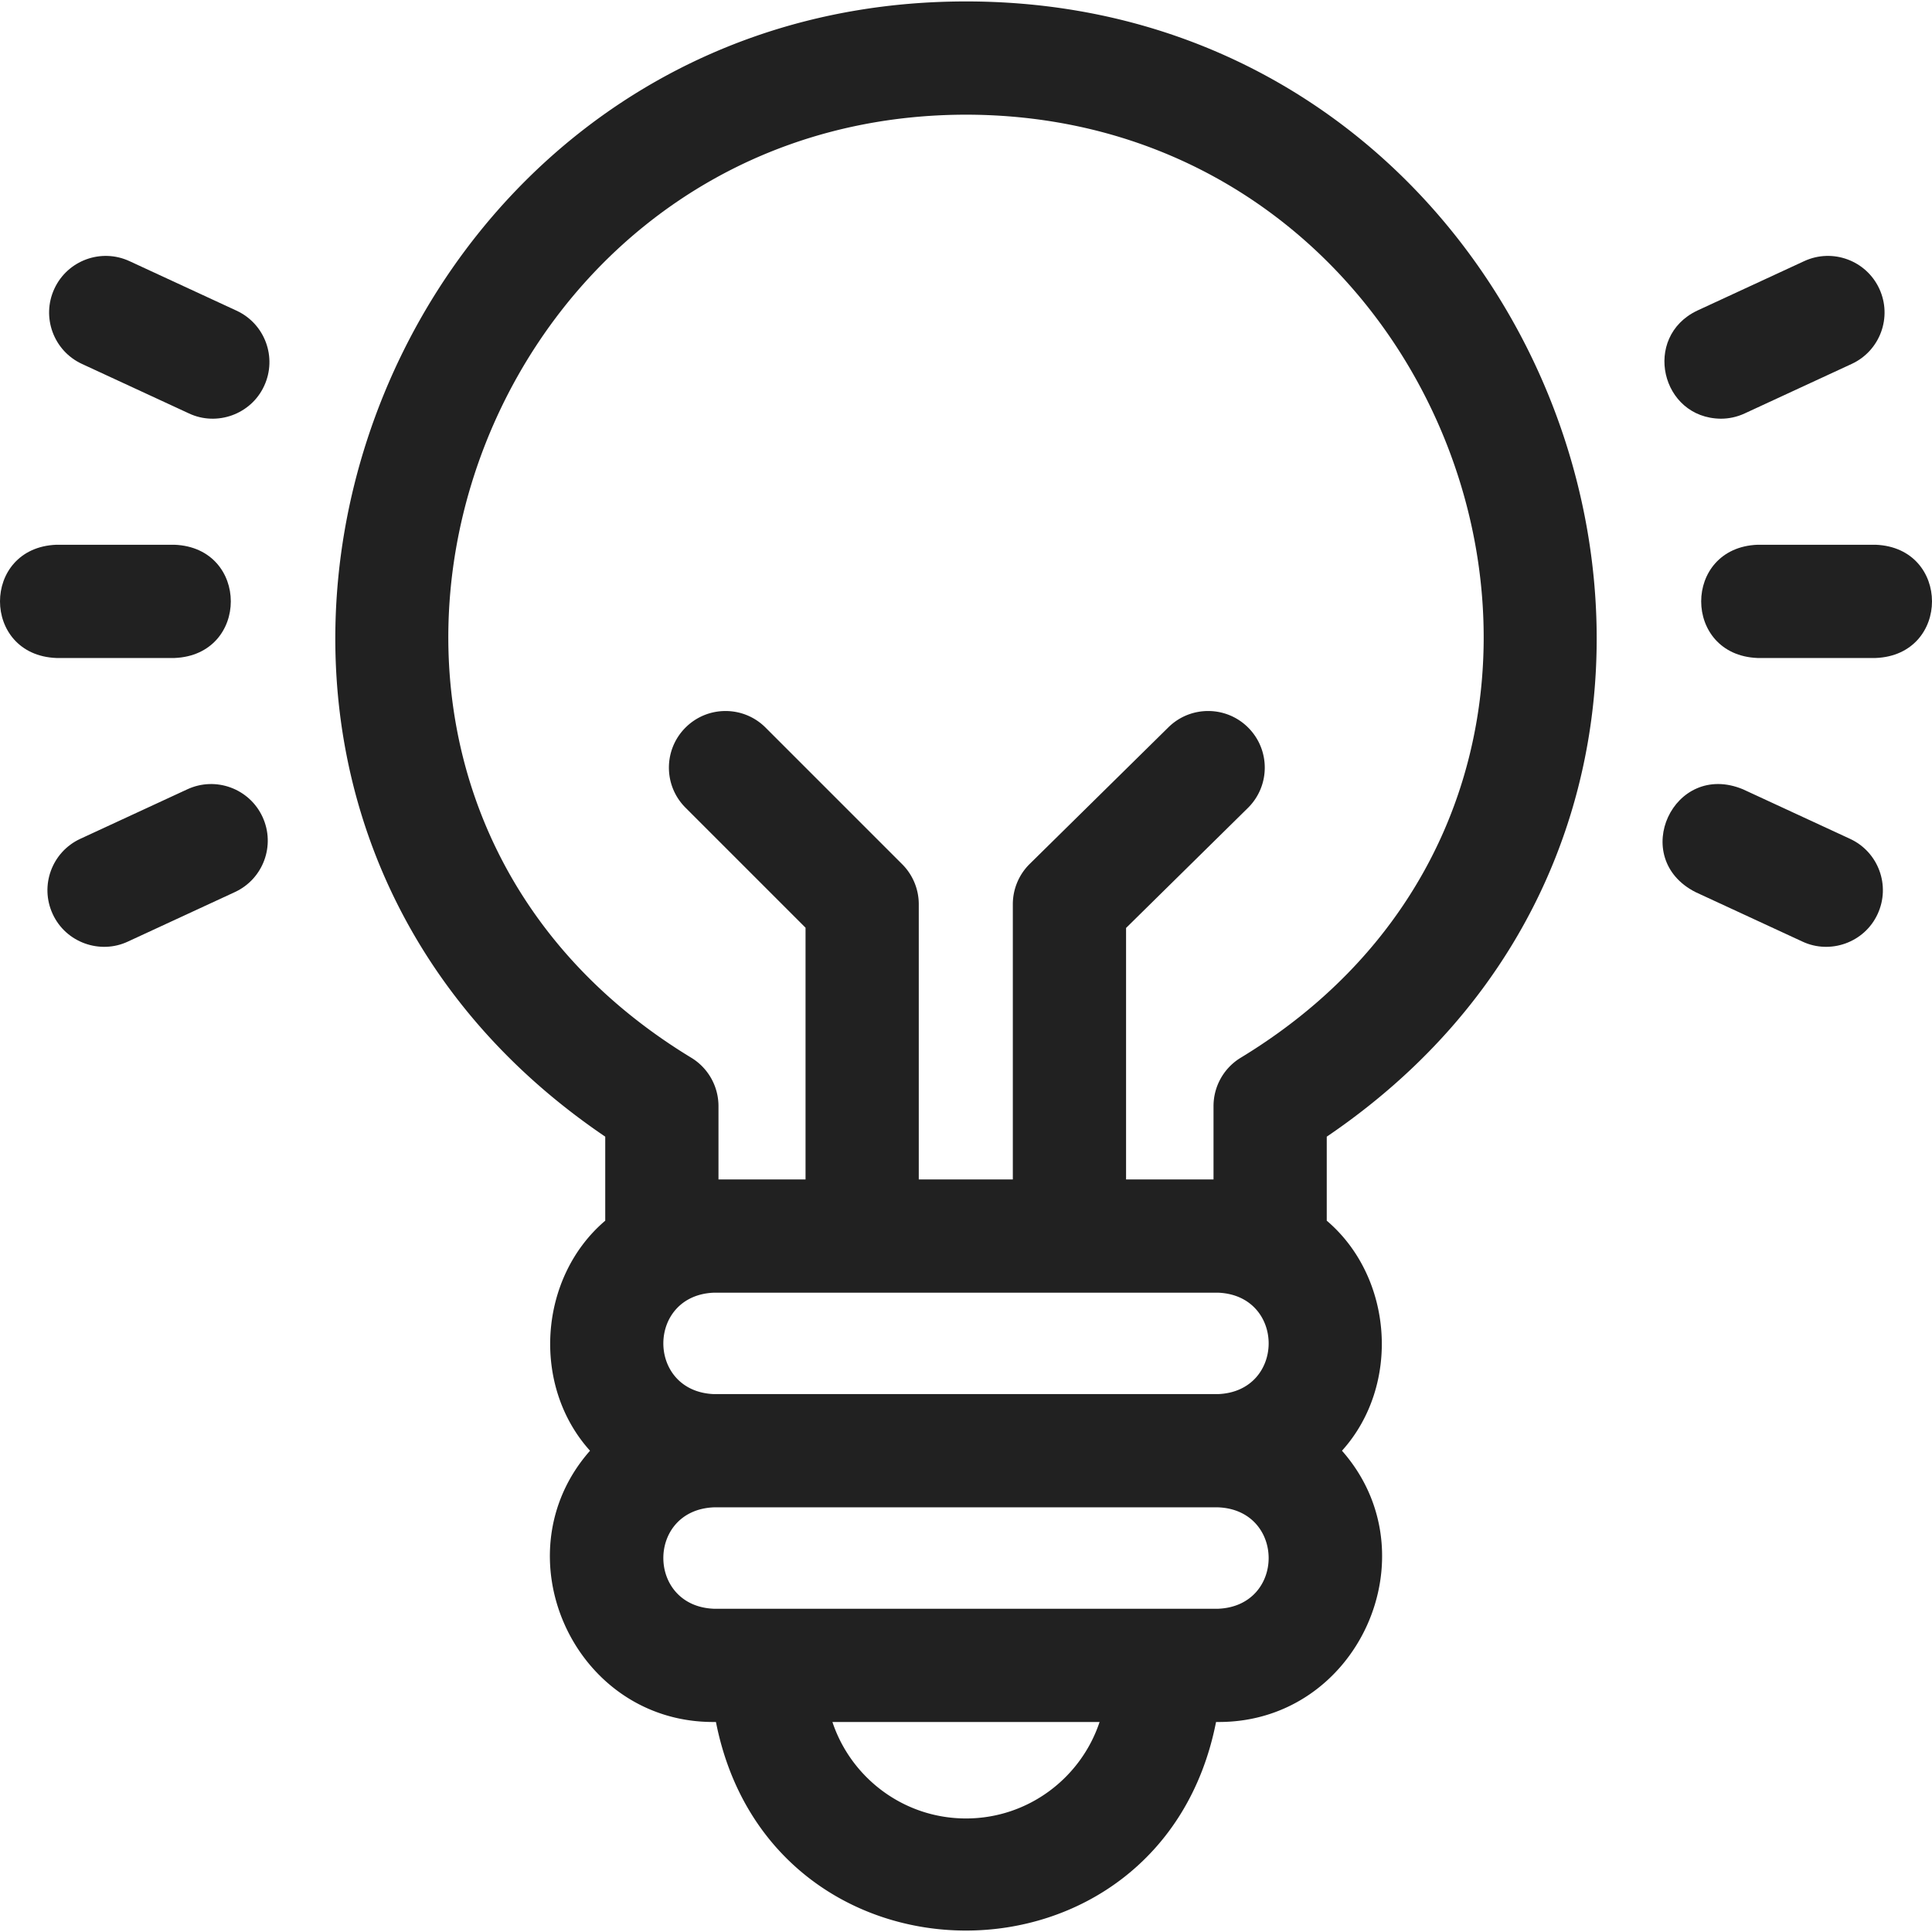 <svg xmlns="http://www.w3.org/2000/svg" version="1.1" xmlns:xlink="http://www.w3.org/1999/xlink" xmlns:svgjs="http://svgjs.com/svgjs" width="512" height="512" x="0" y="0" viewBox="0 0 511.842 511.842" style="enable-background:new 0 0 512 512" xml:space="preserve" class=""><g><path d="M255.921.381C95.905.387 24.899 209.292 160.346 301.134v22.26c-17.633 14.995-19.651 43.644-4.034 60.944-24.288 27.536-4.261 72.013 32.791 71.866h.572c14.523 73.703 117.999 73.65 132.492 0h.572c37.07.141 57.069-44.341 32.791-71.866 15.621-17.306 13.594-45.954-4.034-60.944v-22.259C486.994 209.244 415.858.361 255.921.381zm66.818 342.089c17.825.74 17.812 26.134 0 26.867H189.103c-17.826-.74-17.812-26.133 0-26.867zm-66.818 139.292c-16.464 0-30.459-10.728-35.389-25.558h70.779c-4.93 14.829-18.927 25.558-35.39 25.558zm66.818-55.558c-22.296-.002-111.846-.002-133.636 0-17.786-.721-17.85-26.116 0-26.866h133.636c17.784.719 17.851 26.116 0 26.866zm5.812-145.889a14.998 14.998 0 0 0-7.055 12.723v19.432h-23.169v-66.627l32.272-31.79c5.902-5.813 5.974-15.311.16-21.212-5.814-5.903-15.312-5.974-21.212-.16l-36.746 36.196a14.999 14.999 0 0 0-4.474 10.686v72.907H243.41v-72.907a15 15 0 0 0-4.394-10.606l-36.196-36.196c-5.857-5.858-15.355-5.858-21.213 0s-5.858 15.355 0 21.213l31.803 31.803v66.694h-23.064v-19.432a15 15 0 0 0-7.055-12.723C64.665 208.448 121.794 30.517 255.923 30.381c134.131.142 191.253 178.083 72.628 249.934z" fill="#212121" data-original="#000000" class=""></path><path d="M455.915 110.926c2.107 0 4.25-.446 6.288-1.39l28.366-13.122c7.519-3.478 10.794-12.393 7.316-19.912-3.478-7.518-12.393-10.796-19.911-7.316l-28.366 13.122c-14.567 6.985-9.592 28.48 6.307 28.618zM496.921 144.321h-31.308c-19.902.793-19.887 29.215 0 30h31.308c19.902-.792 19.887-29.215 0-30zM490.125 222.228l-28.365-13.122c-18.395-7.638-30.315 18.166-12.596 27.228l28.365 13.122c7.345 3.448 16.425.279 19.912-7.316 3.479-7.519.203-16.434-7.316-19.912zM49.638 209.106l-28.366 13.122c-7.519 3.478-10.794 12.393-7.316 19.912 3.487 7.596 12.566 10.764 19.912 7.316l28.366-13.122c7.519-3.478 10.794-12.393 7.316-19.912s-12.393-10.794-19.912-7.316zM46.229 174.321c19.902-.793 19.887-29.215 0-30H14.921c-19.902.793-19.887 29.215 0 30zM62.678 82.309 34.312 69.187c-7.519-3.479-16.434-.202-19.912 7.316-3.479 7.519-.203 16.434 7.316 19.912l28.366 13.122c7.344 3.448 16.425.278 19.911-7.316 3.479-7.52.203-16.434-7.315-19.912z" fill="#212121" data-original="#000000" class=""></path></g></svg>